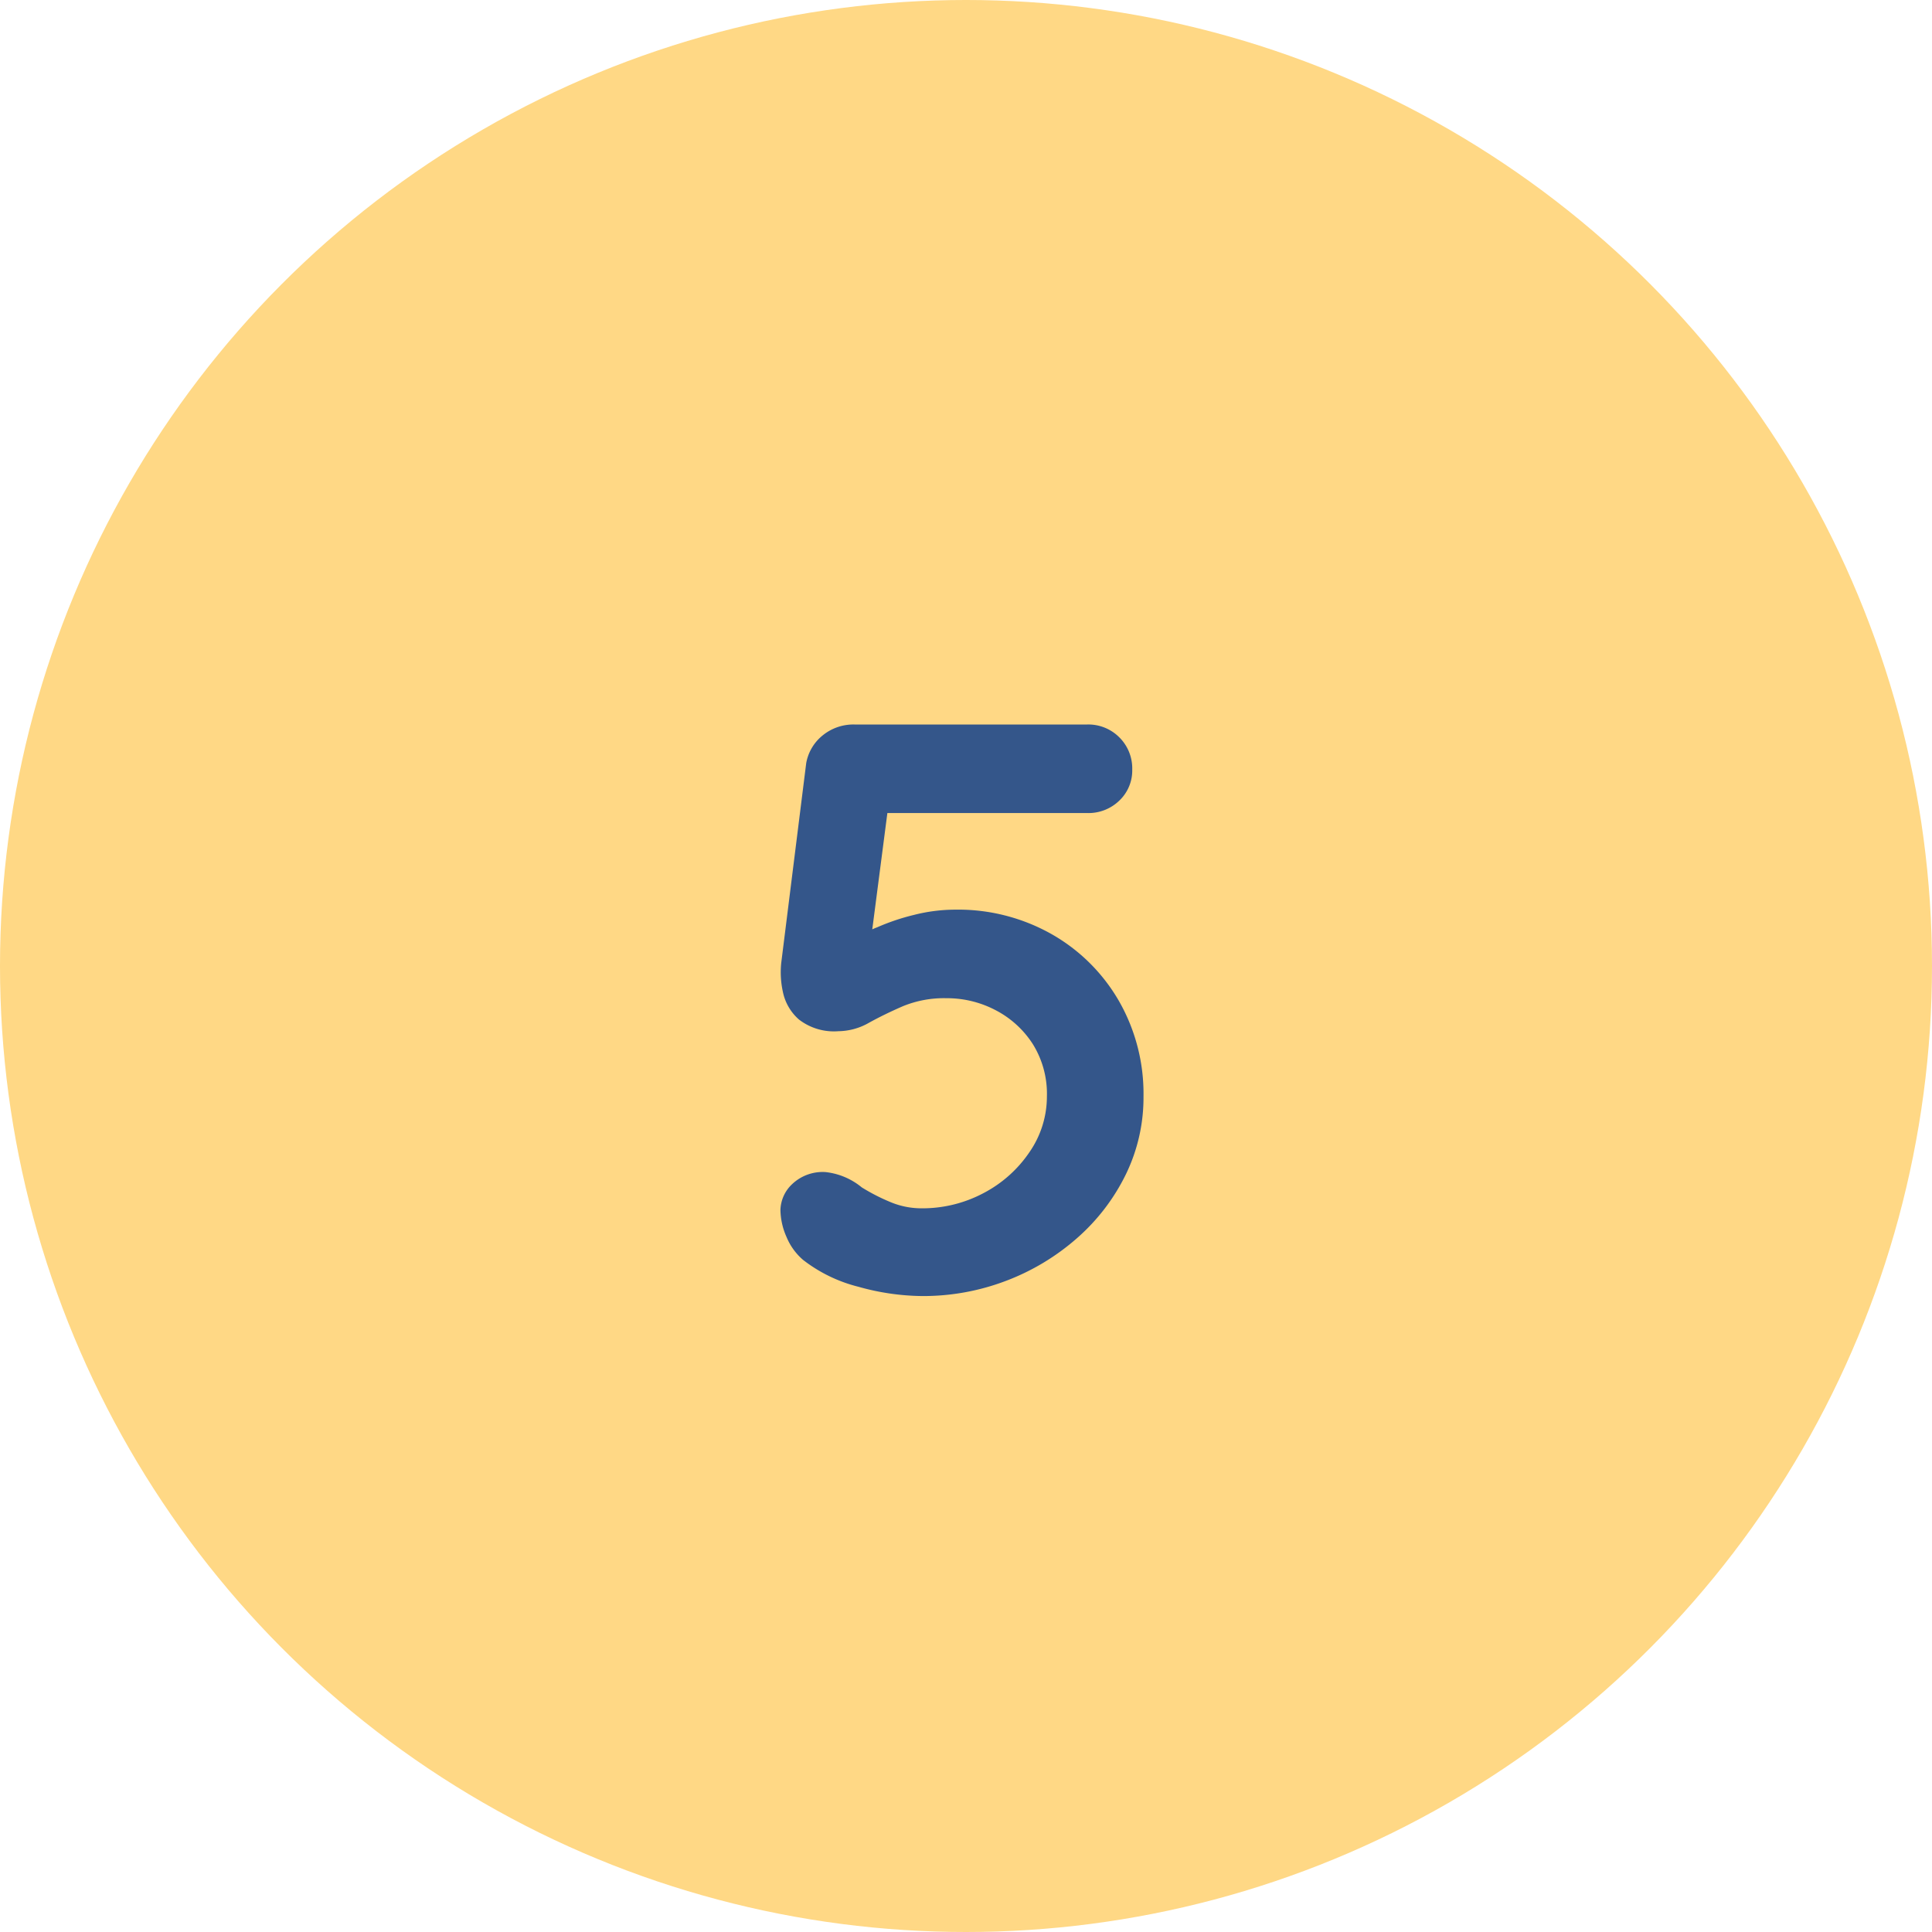 <svg xmlns="http://www.w3.org/2000/svg" width="48" height="48" viewBox="0 0 48 48">
  <g id="Raggruppa_599" data-name="Raggruppa 599" transform="translate(-659 -2250)">
    <circle id="Ellisse_120" data-name="Ellisse 120" cx="24" cy="24" r="24" transform="translate(659 2250)" fill="#ffd885"/>
    <path id="Tracciato_453" data-name="Tracciato 453" d="M-1.09.2A6,6,0,0,1-2.67-.03,3.706,3.706,0,0,1-4.05-.7a1.511,1.511,0,0,1-.41-.57,1.7,1.7,0,0,1-.15-.67.912.912,0,0,1,.29-.64,1.1,1.1,0,0,1,.83-.3,1.7,1.7,0,0,1,.9.38,4.922,4.922,0,0,0,.7.36,1.992,1.992,0,0,0,.78.16A3.233,3.233,0,0,0,.44-2.36,3.122,3.122,0,0,0,1.58-3.38a2.427,2.427,0,0,0,.43-1.38,2.338,2.338,0,0,0-.35-1.3A2.424,2.424,0,0,0,.74-6.9,2.6,2.6,0,0,0-.49-7.2,2.692,2.692,0,0,0-1.57-7q-.46.2-.84.41a1.559,1.559,0,0,1-.76.21,1.423,1.423,0,0,1-.98-.29,1.243,1.243,0,0,1-.4-.69,2.26,2.26,0,0,1-.04-.72l.62-4.96a1.141,1.141,0,0,1,.41-.69A1.208,1.208,0,0,1-2.77-14H3.01a1.085,1.085,0,0,1,.8.32,1.085,1.085,0,0,1,.32.8,1.029,1.029,0,0,1-.32.77,1.1,1.1,0,0,1-.8.31H-2.15l.22-.18-.54,4.16-.26-.76a1.136,1.136,0,0,1,.52-.38,5.5,5.5,0,0,1,.92-.31A4.2,4.2,0,0,1-.27-9.4a4.724,4.724,0,0,1,2.4.61A4.484,4.484,0,0,1,3.8-7.13a4.631,4.631,0,0,1,.61,2.37,4.358,4.358,0,0,1-.44,1.94A5.053,5.053,0,0,1,2.76-1.24,5.743,5.743,0,0,1,1-.18,5.782,5.782,0,0,1-1.09.2Z" transform="translate(683 2282)" fill="#34568a"/>
  </g>
</svg>

